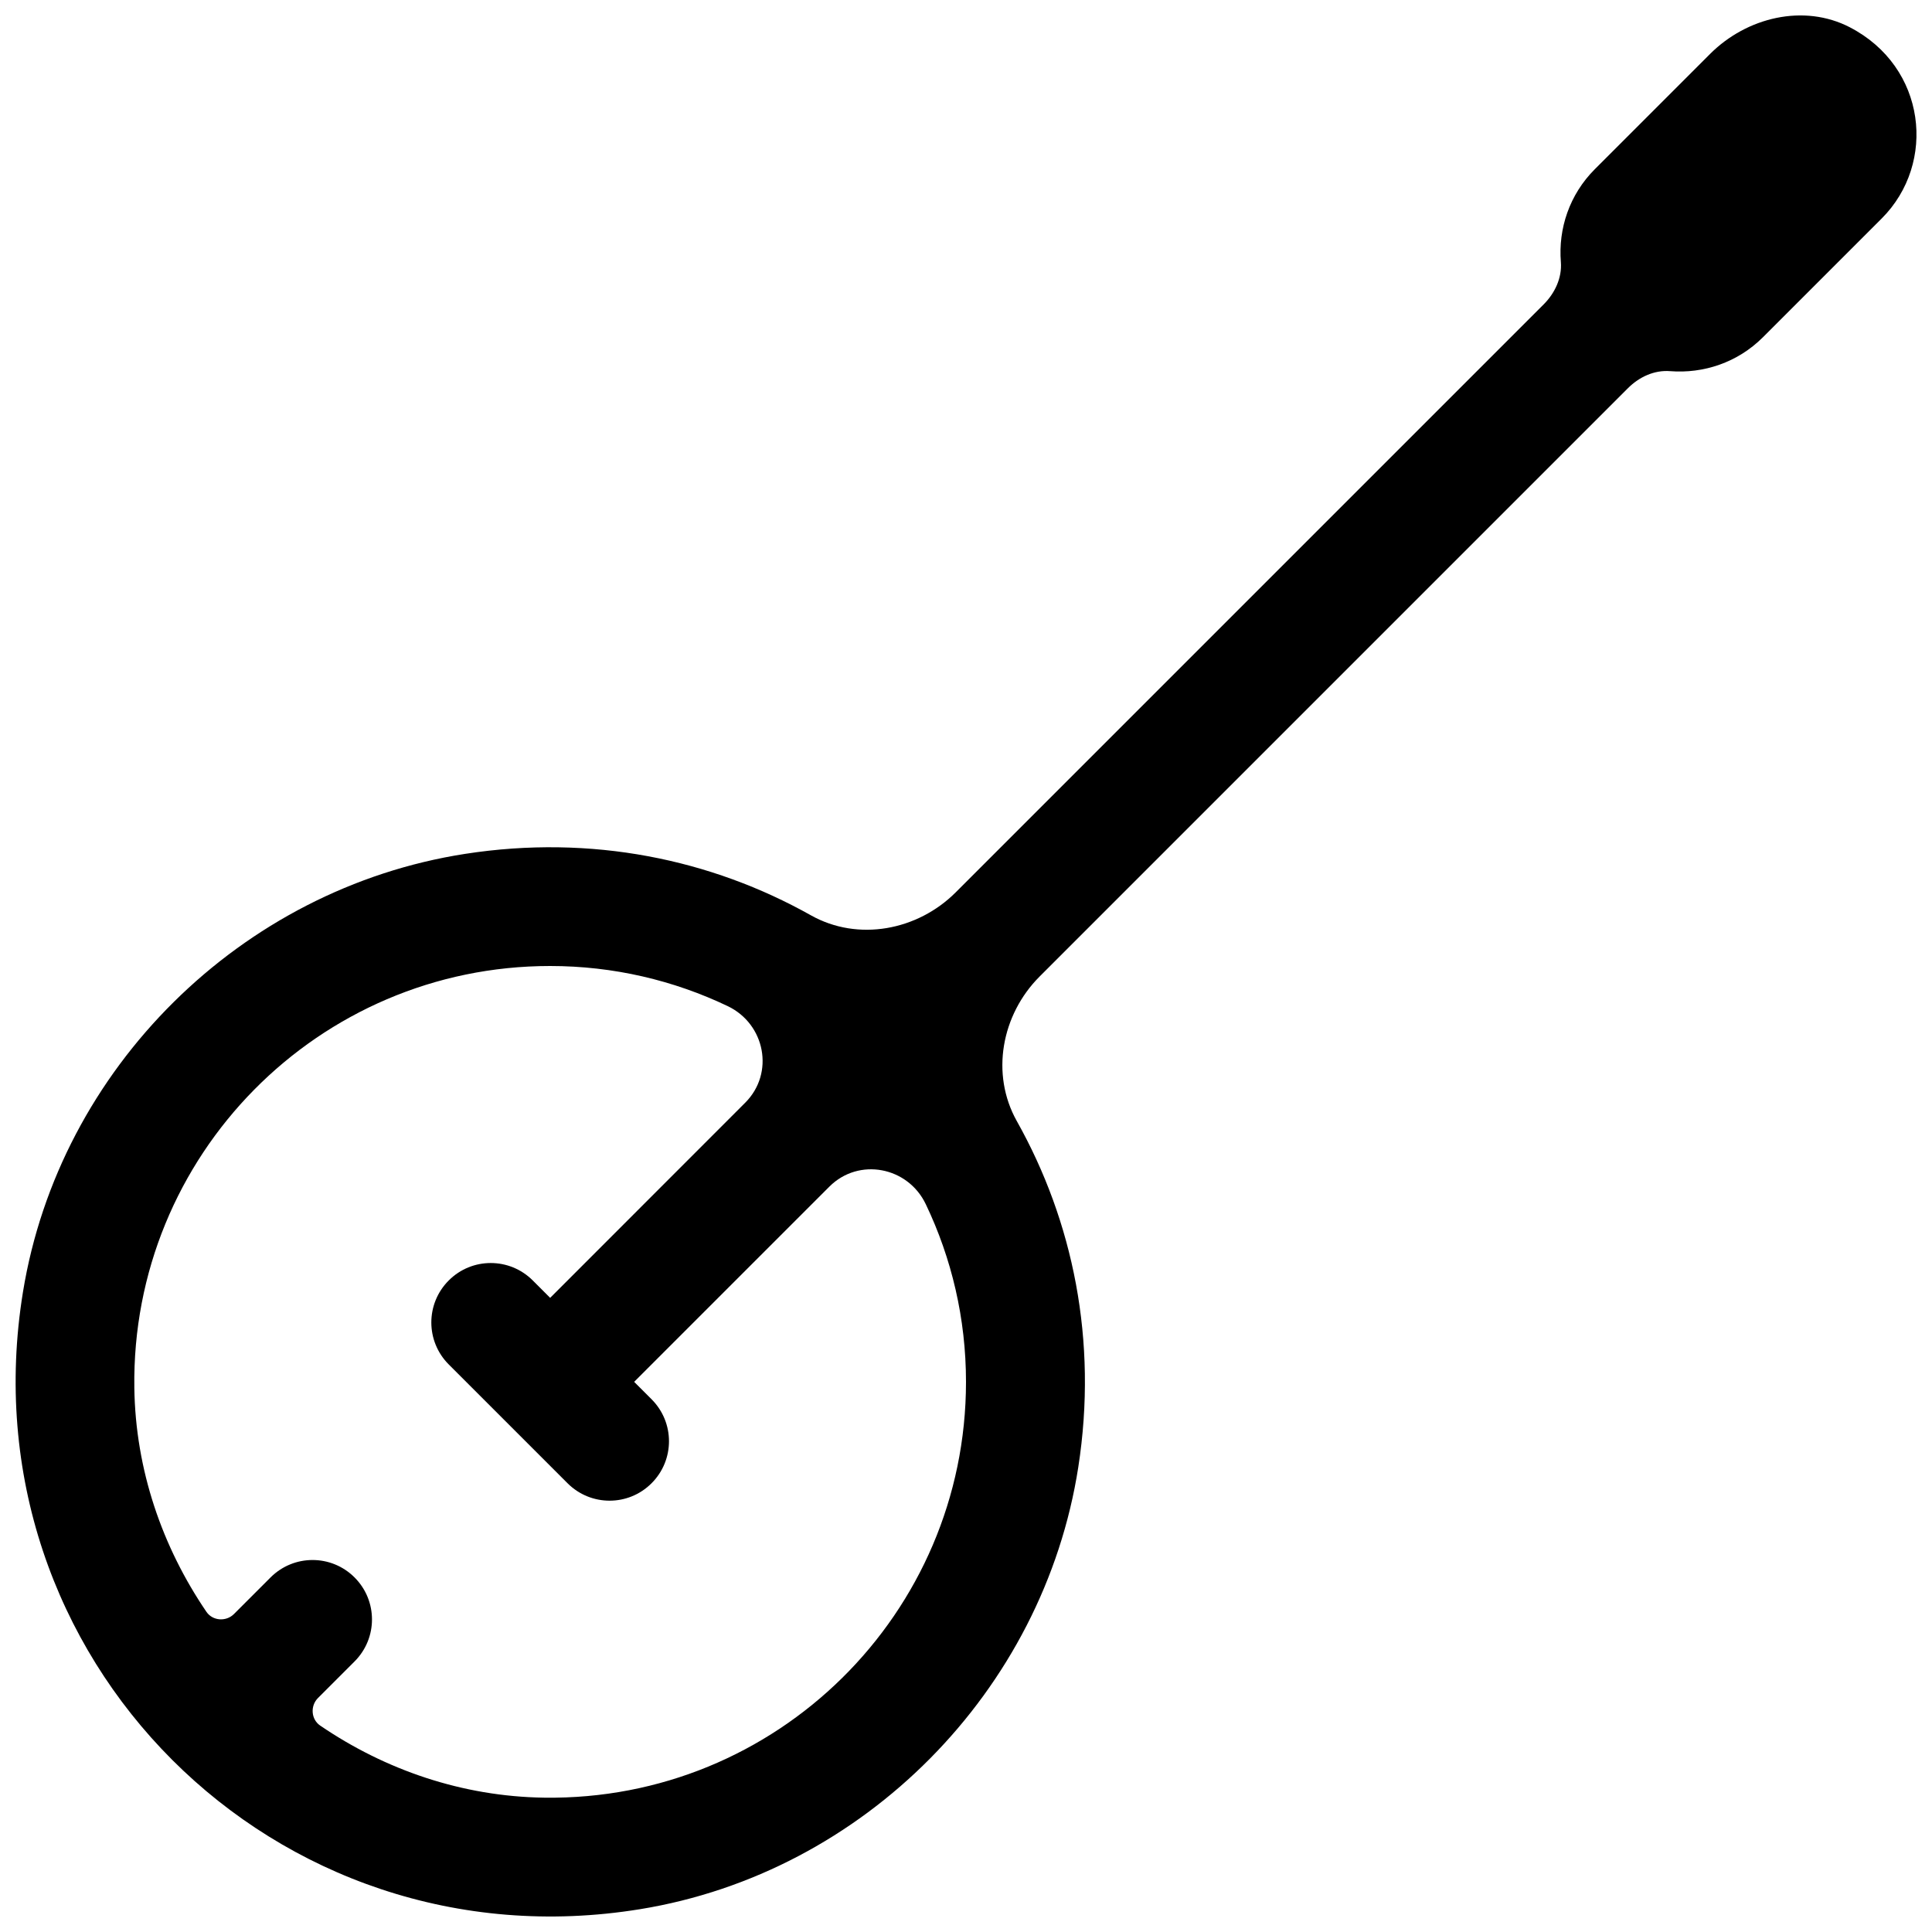 <?xml version="1.0" encoding="UTF-8"?>
<!-- Uploaded to: SVG Repo, www.svgrepo.com, Generator: SVG Repo Mixer Tools -->
<svg width="800px" height="800px" version="1.1" viewBox="144 144 512 512" xmlns="http://www.w3.org/2000/svg">
 <defs>
  <clipPath id="a">
   <path d="m148.09 148.09h503.81v503.81h-503.81z"/>
  </clipPath>
 </defs>
 <g clip-path="url(#a)">
  <path d="m634.25 151.24c-12.215-6.328-27.328-2.676-37.059 7.051l-30.539 30.539c-6.754 6.754-9.715 15.789-9.004 24.621 0.332 4.203-1.605 8.266-4.582 11.238l-155.79 155.79c-10.121 10.121-25.879 13.098-38.363 6.094-26.449-14.859-58.121-21.488-91.637-16.293-59.383 9.211-107.54 56.816-117.19 116.12-15.758 96.816 66.734 179.31 163.55 163.55 59.316-9.648 106.92-57.809 116.13-117.19 5.195-33.516-1.434-65.191-16.293-91.652-7.004-12.484-4.078-28.211 6.047-38.332 40.316-40.316 132.47-132.47 155.9-155.9 2.977-2.977 6.973-4.848 11.176-4.519 8.832 0.691 17.867-2.25 24.621-9.004l31.484-31.484c14.609-14.641 11.805-40.129-8.457-50.629zm-346.02 469.16c-21.758-0.301-42.191-7.383-59.367-19.098-2.441-1.652-2.676-5.227-0.598-7.305l9.699-9.699c6.156-6.156 6.156-16.105 0-22.262s-16.105-6.156-22.262 0l-9.699 9.699c-2.078 2.078-5.652 1.844-7.305-0.598-11.695-17.176-18.797-37.609-19.098-59.367-0.852-61.586 48.801-111.77 110.18-111.77 16.859 0 32.793 3.824 47.055 10.625 9.965 4.754 12.469 17.773 4.676 25.582l-51.711 51.738-4.613-4.613c-6.156-6.156-16.121-6.156-22.262 0-6.156 6.156-6.156 16.105 0 22.262l31.484 31.484c6.156 6.156 16.121 6.156 22.262 0 6.156-6.156 6.156-16.105 0-22.262l-4.613-4.613 51.73-51.73c7.809-7.809 20.828-5.289 25.566 4.676 6.816 14.266 10.645 30.211 10.645 47.07 0 61.383-50.188 111.04-111.77 110.18z"/>
 </g>
</svg>